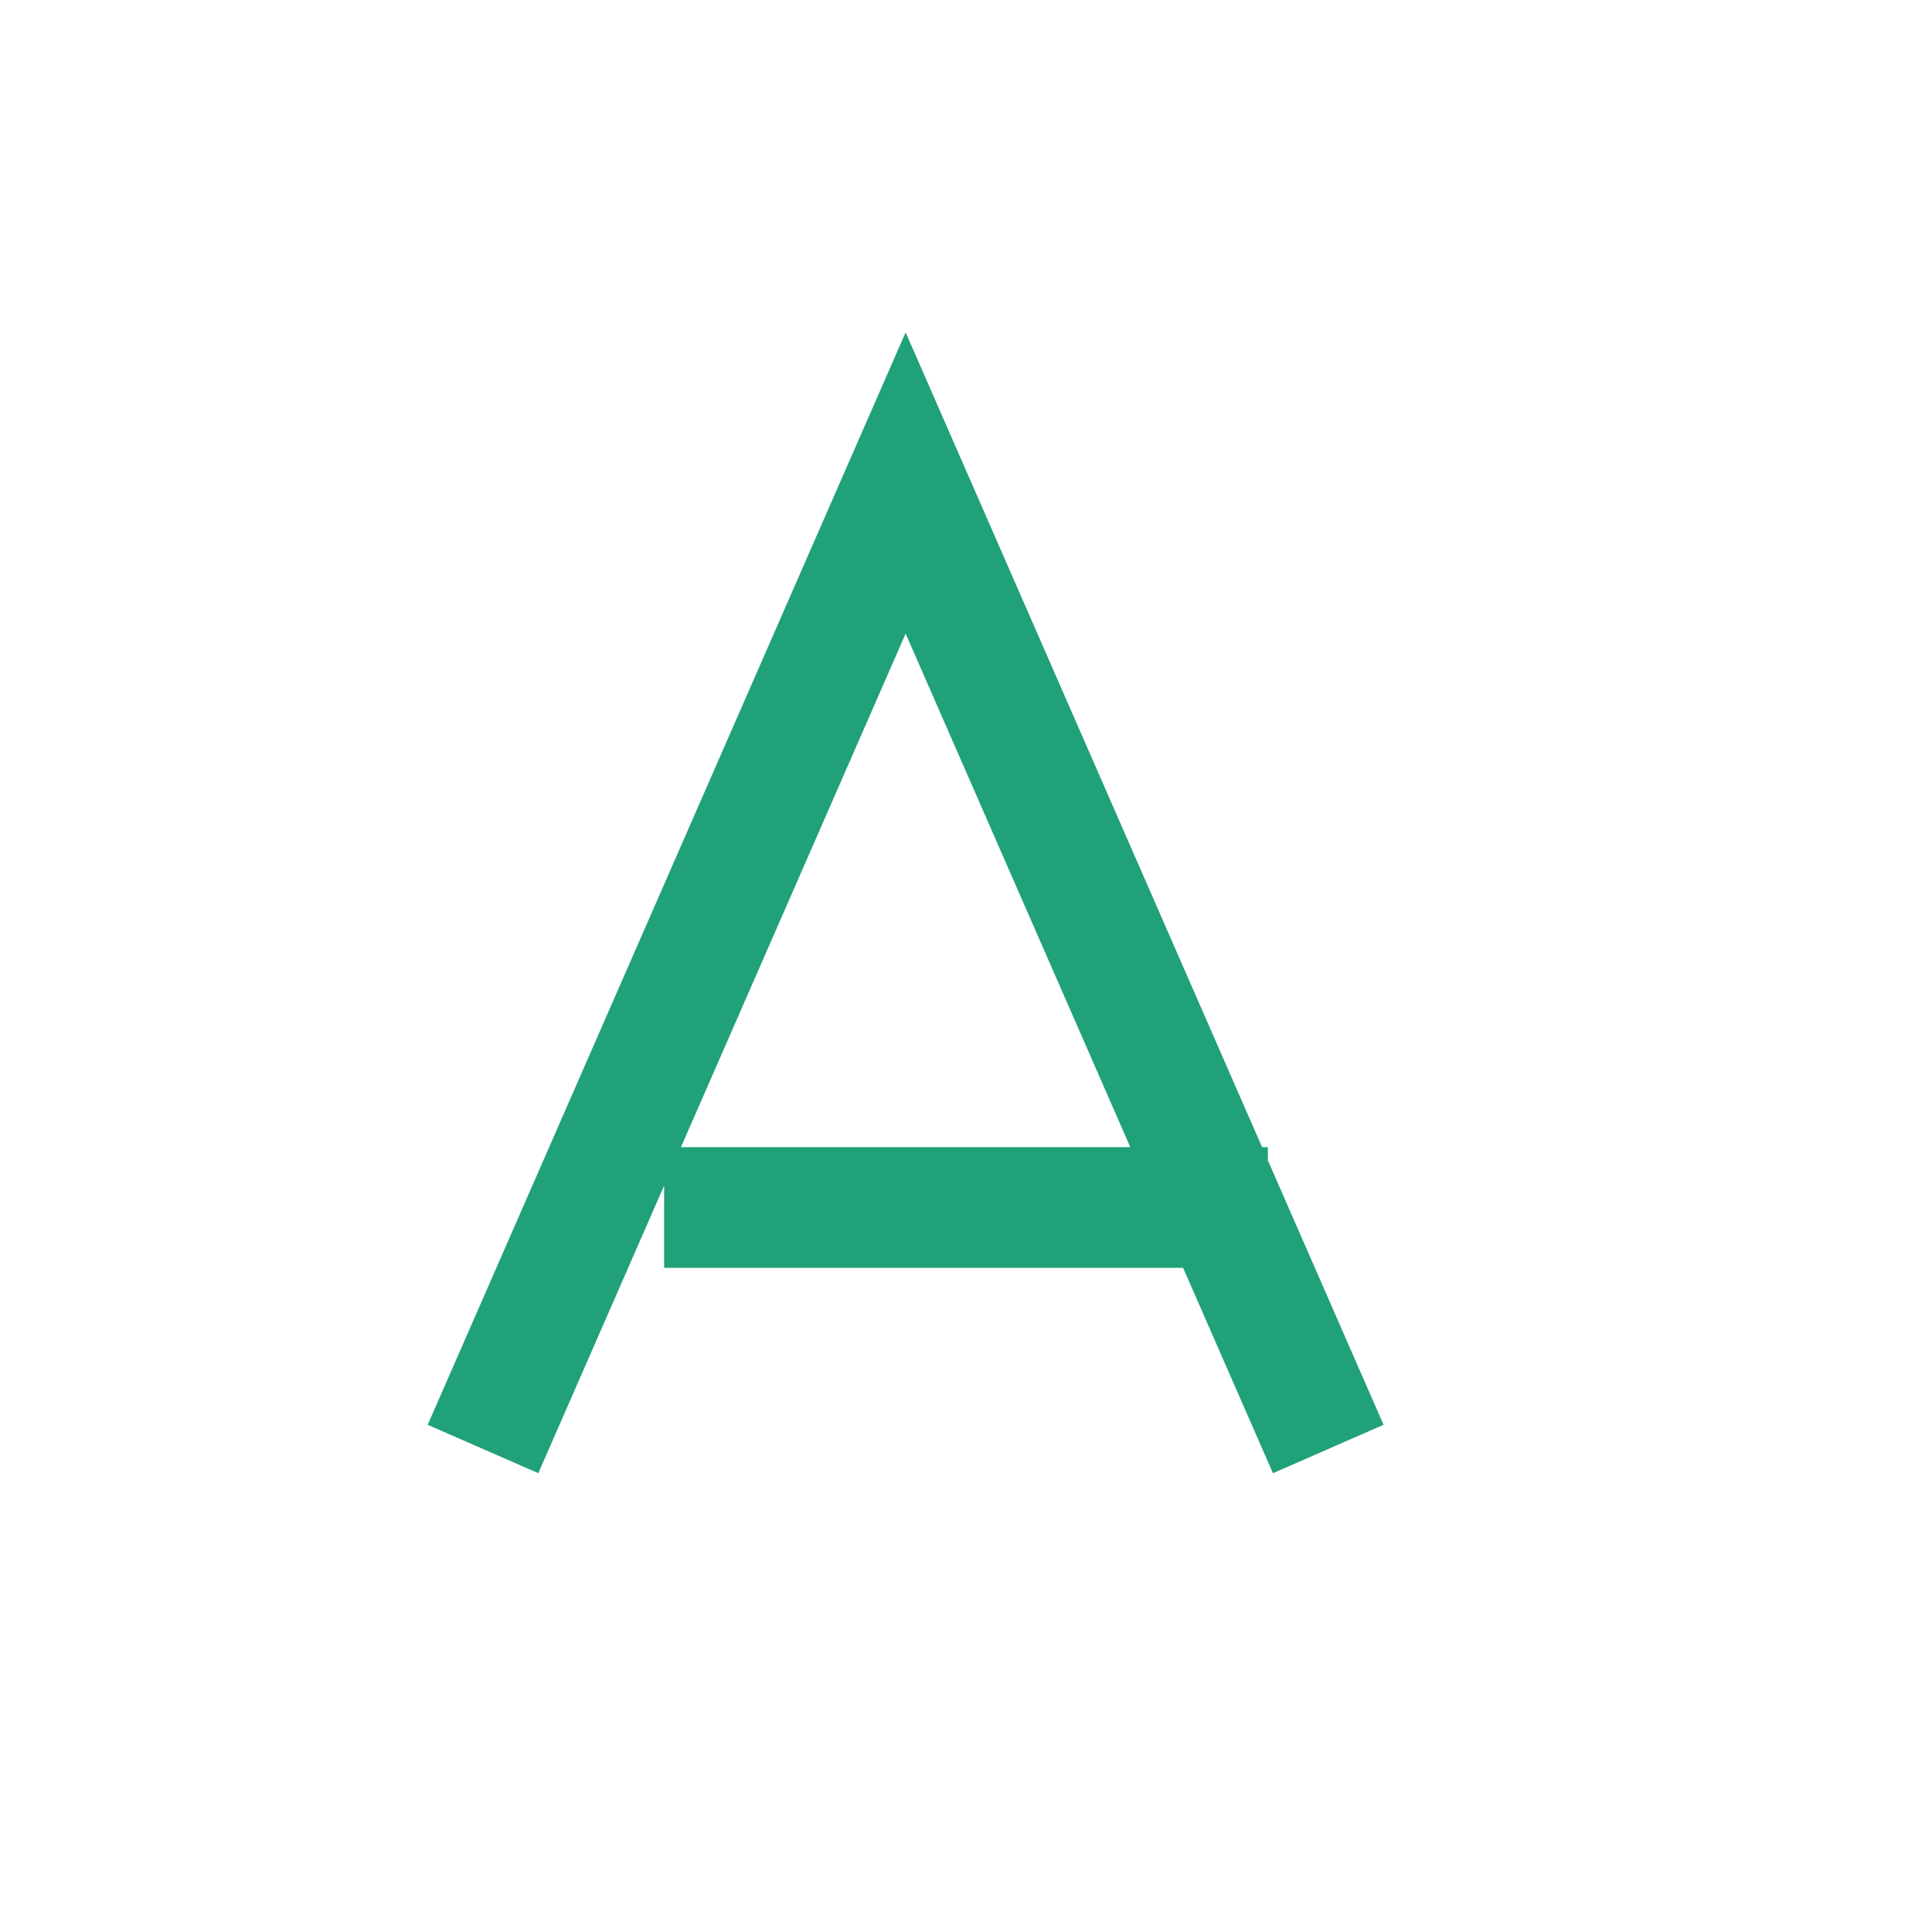 <?xml version="1.0" encoding="UTF-8"?>
<svg xmlns="http://www.w3.org/2000/svg" width="32" height="32" viewBox="0 0 32 32"><path d="M8 24l7-16 7 16M11 20h10" stroke="#21A179" stroke-width="2" fill="none"/></svg>